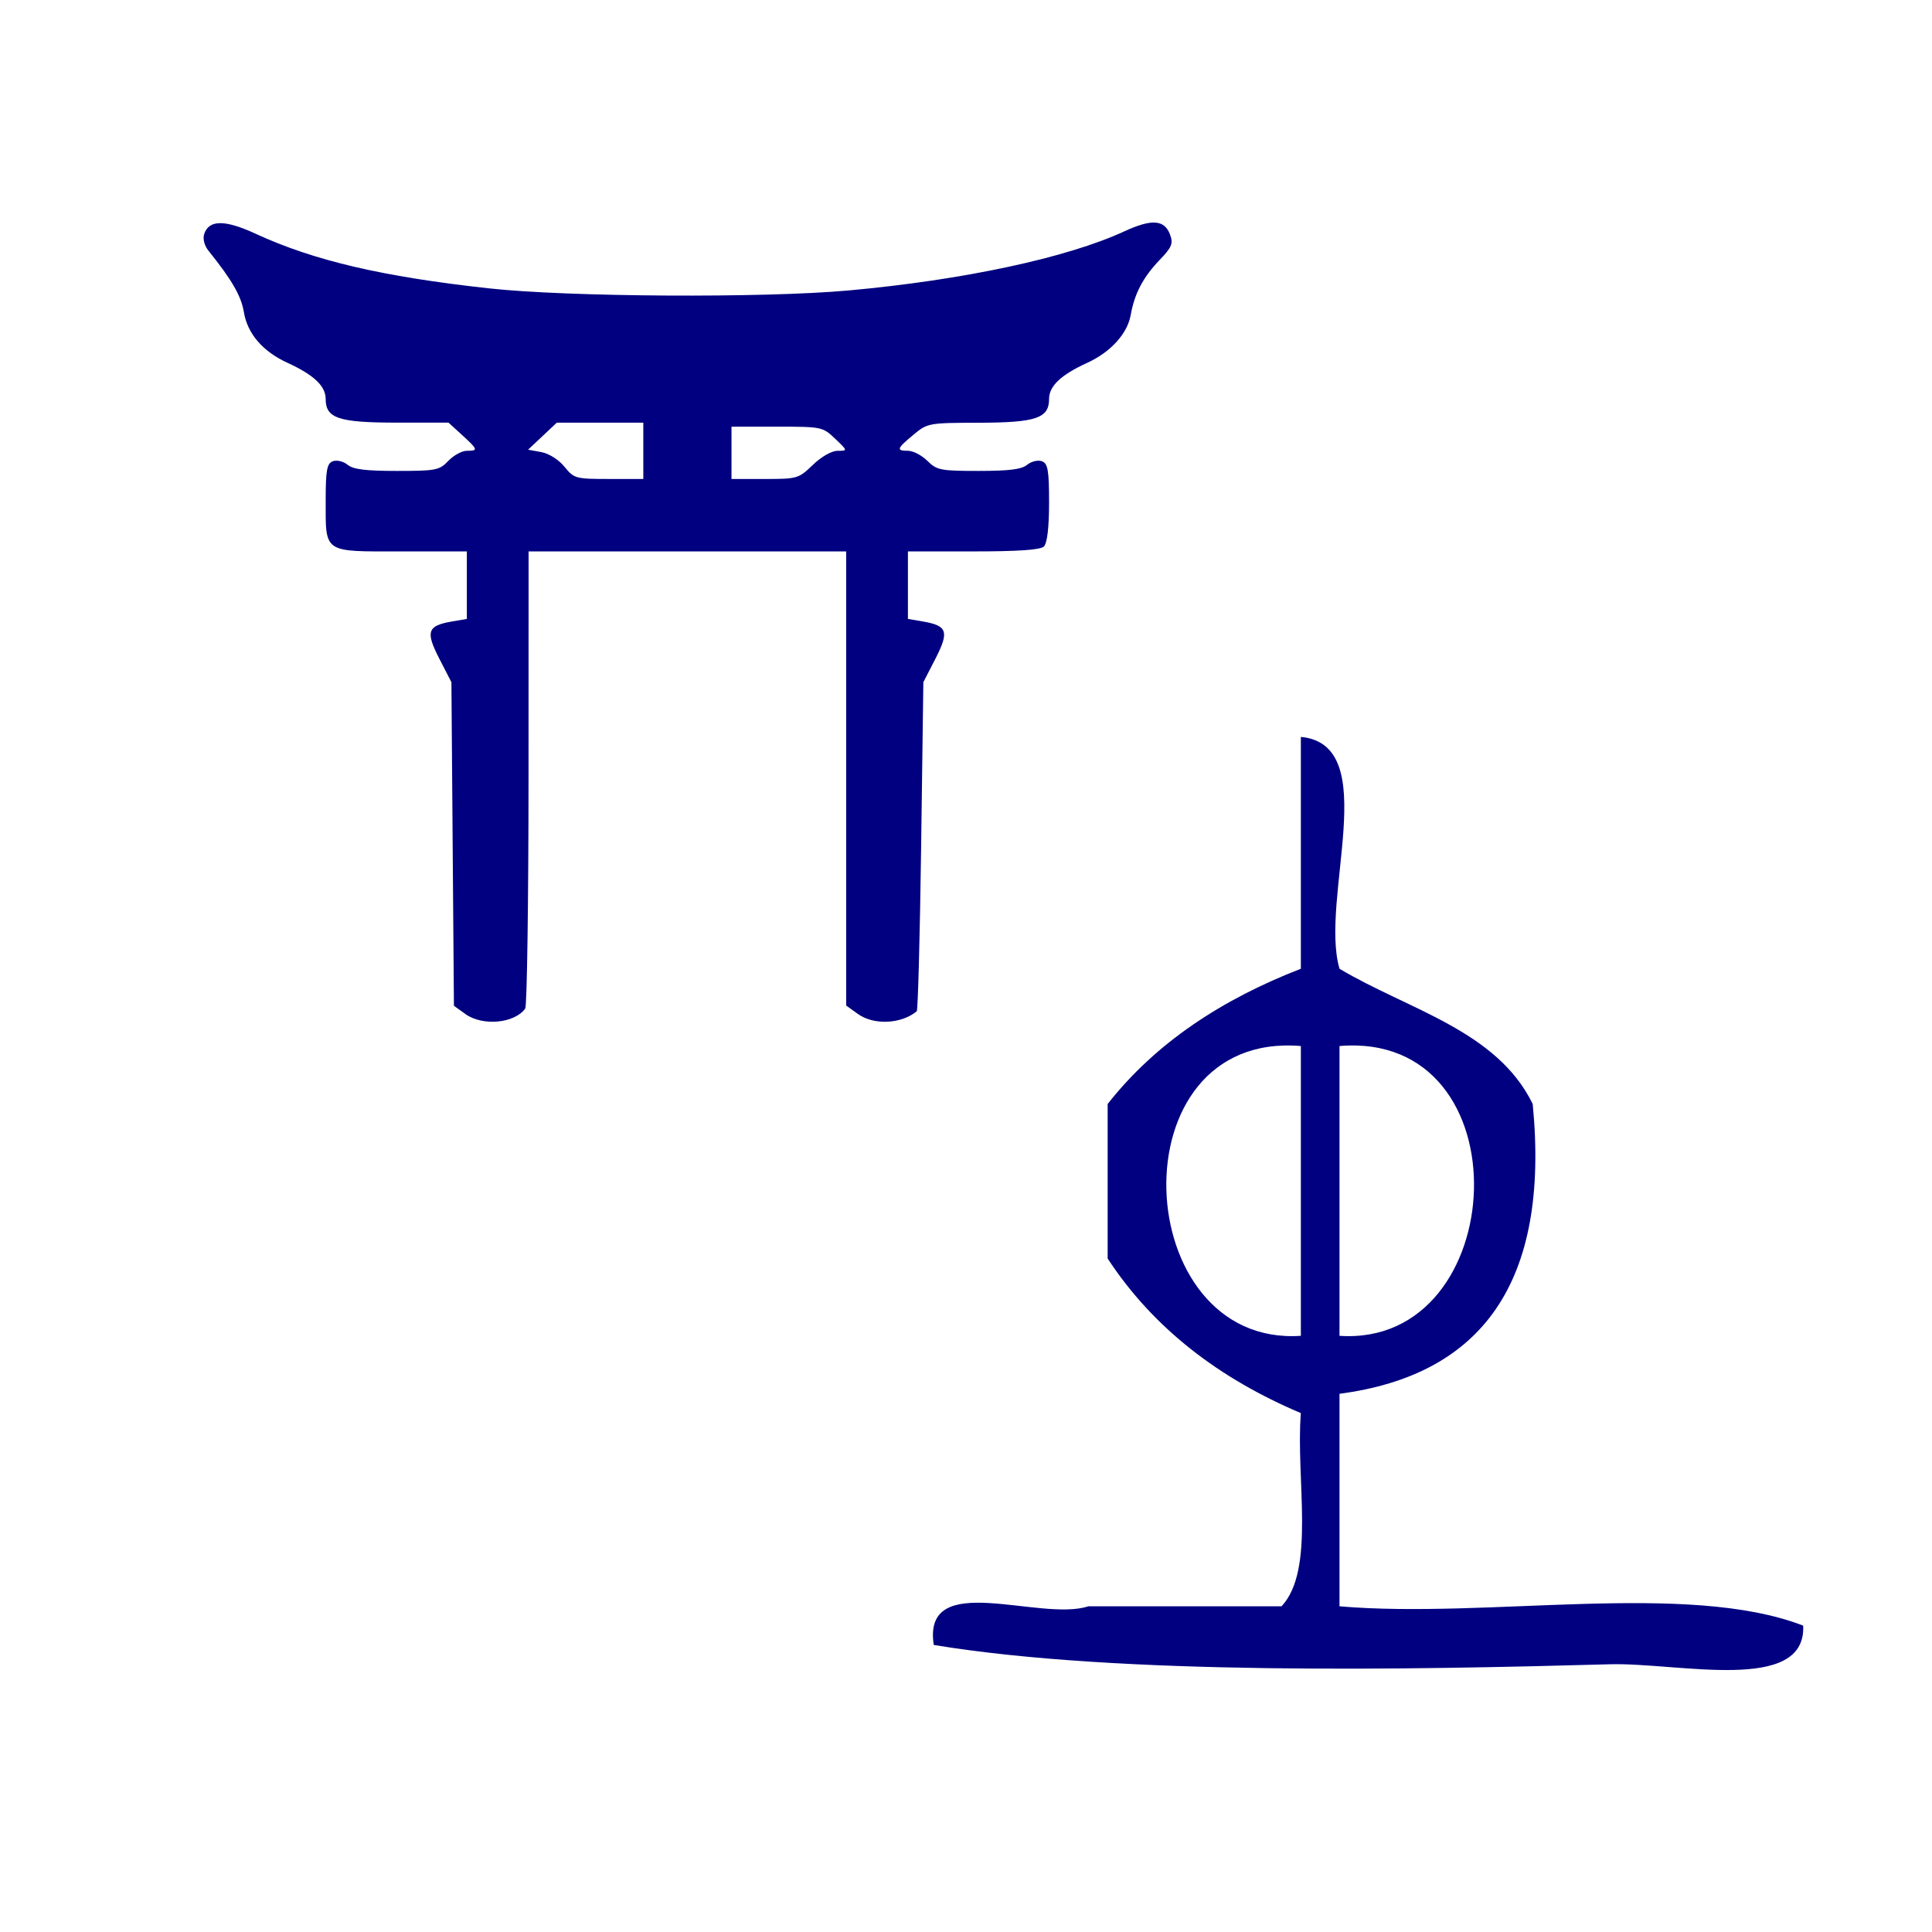 <?xml version="1.0" encoding="UTF-8" standalone="no"?>
<!-- Generator: Adobe Illustrator 15.0.0, SVG Export Plug-In . SVG Version: 6.00 Build 0)  -->

<svg
   xmlns:dc="http://purl.org/dc/elements/1.1/"
   xmlns:cc="http://creativecommons.org/ns#"
   xmlns:rdf="http://www.w3.org/1999/02/22-rdf-syntax-ns#"
   xmlns:svg="http://www.w3.org/2000/svg"
   xmlns="http://www.w3.org/2000/svg"
   xmlns:sodipodi="http://sodipodi.sourceforge.net/DTD/sodipodi-0.dtd"
   xmlns:inkscape="http://www.inkscape.org/namespaces/inkscape"
   version="1.1"
   id="Calque_1"
   x="0px"
   y="0px"
   width="100px"
   height="100px"
   viewBox="0 0 100 100"
   style="enable-background:new 0 0 100 100;"
   xml:space="preserve"
   sodipodi:docname="unideo-29-shintoism.svg"
   inkscape:version="0.92.3 (2405546, 2018-03-11)"><defs
   id="defs15" /><sodipodi:namedview
   pagecolor="#ffffff"
   bordercolor="#666666"
   borderopacity="1"
   objecttolerance="10"
   gridtolerance="10"
   guidetolerance="10"
   inkscape:pageopacity="0"
   inkscape:pageshadow="2"
   inkscape:window-width="1252"
   inkscape:window-height="655"
   id="namedview13"
   showgrid="false"
   inkscape:zoom="2.36"
   inkscape:cx="-27.330508"
   inkscape:cy="50"
   inkscape:window-x="-133"
   inkscape:window-y="88"
   inkscape:window-maximized="0"
   inkscape:current-layer="g6" />
<g
   id="g10"
   style="fill:#000080;fill-opacity:1">
	<g
   id="g8"
   style="fill:#000080;fill-opacity:1">
		<g
   id="g6"
   style="fill:#000080;fill-opacity:1">
			
			
		<g
   id="g821"><path
     inkscape:connector-curvature="0"
     style="fill:#000080;fill-opacity:1"
     id="path4"
     d="m 67.332,38.142 c 4.269,0.398 0.952,8.381 2,12 3.546,2.12 8.146,3.188 10,7 0.903,9.238 -2.634,14.033 -10,15 0,3.667 0,7.333 0,11 7.675,0.659 17.988,-1.321 24,1 0.174,3.551 -6.499,1.903 -10,2 -10.209,0.282 -25.396,0.589 -35.001,-1 -0.61,-3.943 5.49,-1.177 8.001,-2 3.332,0 6.666,0 10,0 1.773,-1.893 0.729,-6.604 1,-10 -4.215,-1.786 -7.624,-4.376 -10,-8 0,-2.667 0,-5.333 0,-8 2.493,-3.173 5.918,-5.415 10,-7 0,-4 0,-8 0,-12 z m 0,31 c 0,-5 0,-10 0,-15 -9.675,-0.802 -8.888,15.601 0,15 z m 2,0 c 8.887,0.602 9.674,-15.803 0,-15 0,5 0,10 0,15 z" /><path
     inkscape:connector-curvature="0"
     id="path2810"
     d="m 24.089,52.485 -0.594,-0.426 -0.065,-8.374 -0.065,-8.374 -0.63,-1.226 c -0.717,-1.396 -0.613,-1.699 0.653,-1.916 l 0.776,-0.133 v -1.747 -1.747 h -3.417 c -4.056,0 -3.889,0.115 -3.889,-2.672 0,-1.539 0.066,-1.889 0.375,-1.998 0.207,-0.072 0.549,0.011 0.76,0.186 0.288,0.237 0.93,0.317 2.551,0.317 2.027,0 2.199,-0.034 2.663,-0.521 0.273,-0.286 0.702,-0.521 0.954,-0.521 0.602,0 0.584,-0.061 -0.244,-0.817 l -0.703,-0.641 h -2.671 c -3.018,0 -3.686,-0.222 -3.686,-1.225 0,-0.666 -0.611,-1.245 -1.969,-1.867 -1.288,-0.59 -2.082,-1.511 -2.266,-2.633 -0.136,-0.827 -0.627,-1.678 -1.828,-3.168 -0.221,-0.275 -0.309,-0.628 -0.22,-0.885 0.254,-0.729 1.073,-0.729 2.658,0.002 3.021,1.392 6.551,2.219 12.072,2.826 4.073,0.448 14.205,0.508 18.607,0.11 5.936,-0.537 11.32,-1.69 14.285,-3.061 1.404,-0.649 2.068,-0.607 2.358,0.148 0.183,0.478 0.108,0.668 -0.525,1.326 -0.854,0.888 -1.31,1.752 -1.502,2.849 -0.171,0.972 -1.038,1.928 -2.258,2.486 -1.358,0.621 -1.969,1.201 -1.969,1.867 0,0.997 -0.672,1.224 -3.647,1.231 -2.592,0.006 -2.643,0.015 -3.374,0.622 -0.868,0.72 -0.904,0.83 -0.274,0.83 0.257,0 0.706,0.234 0.997,0.521 0.491,0.484 0.681,0.521 2.654,0.521 1.583,0 2.223,-0.081 2.509,-0.317 0.211,-0.175 0.553,-0.258 0.76,-0.186 0.313,0.109 0.375,0.469 0.375,2.15 0,1.293 -0.099,2.109 -0.274,2.269 -0.188,0.172 -1.329,0.25 -3.653,0.25 h -3.379 v 1.747 1.747 l 0.776,0.133 c 1.266,0.217 1.369,0.52 0.653,1.916 l -0.63,1.226 -0.114,8.471 c -0.063,4.659 -0.166,8.513 -0.228,8.564 -0.816,0.665 -2.226,0.727 -3.051,0.134 l -0.602,-0.432 v -11.753 -11.753 h -8.219 -8.219 l -0.003,11.717 c -0.002,6.444 -0.079,11.82 -0.171,11.946 -0.564,0.771 -2.208,0.92 -3.098,0.282 z m 9.208,-29.151 v -1.458 h -2.238 -2.238 l -0.744,0.7 -0.744,0.7 0.686,0.125 c 0.392,0.072 0.906,0.396 1.199,0.758 0.495,0.611 0.574,0.632 2.296,0.632 h 1.784 z m 8.775,0.729 c 0.44,-0.426 0.974,-0.729 1.283,-0.729 0.526,0 0.525,-0.005 -0.127,-0.625 -0.646,-0.615 -0.693,-0.625 -3.011,-0.625 h -2.355 v 1.354 1.354 h 1.728 c 1.679,0 1.749,-0.021 2.481,-0.729 z"
     style="fill:#000080;stroke-width:0.218" /></g></g>
	</g>
</g>
</svg>